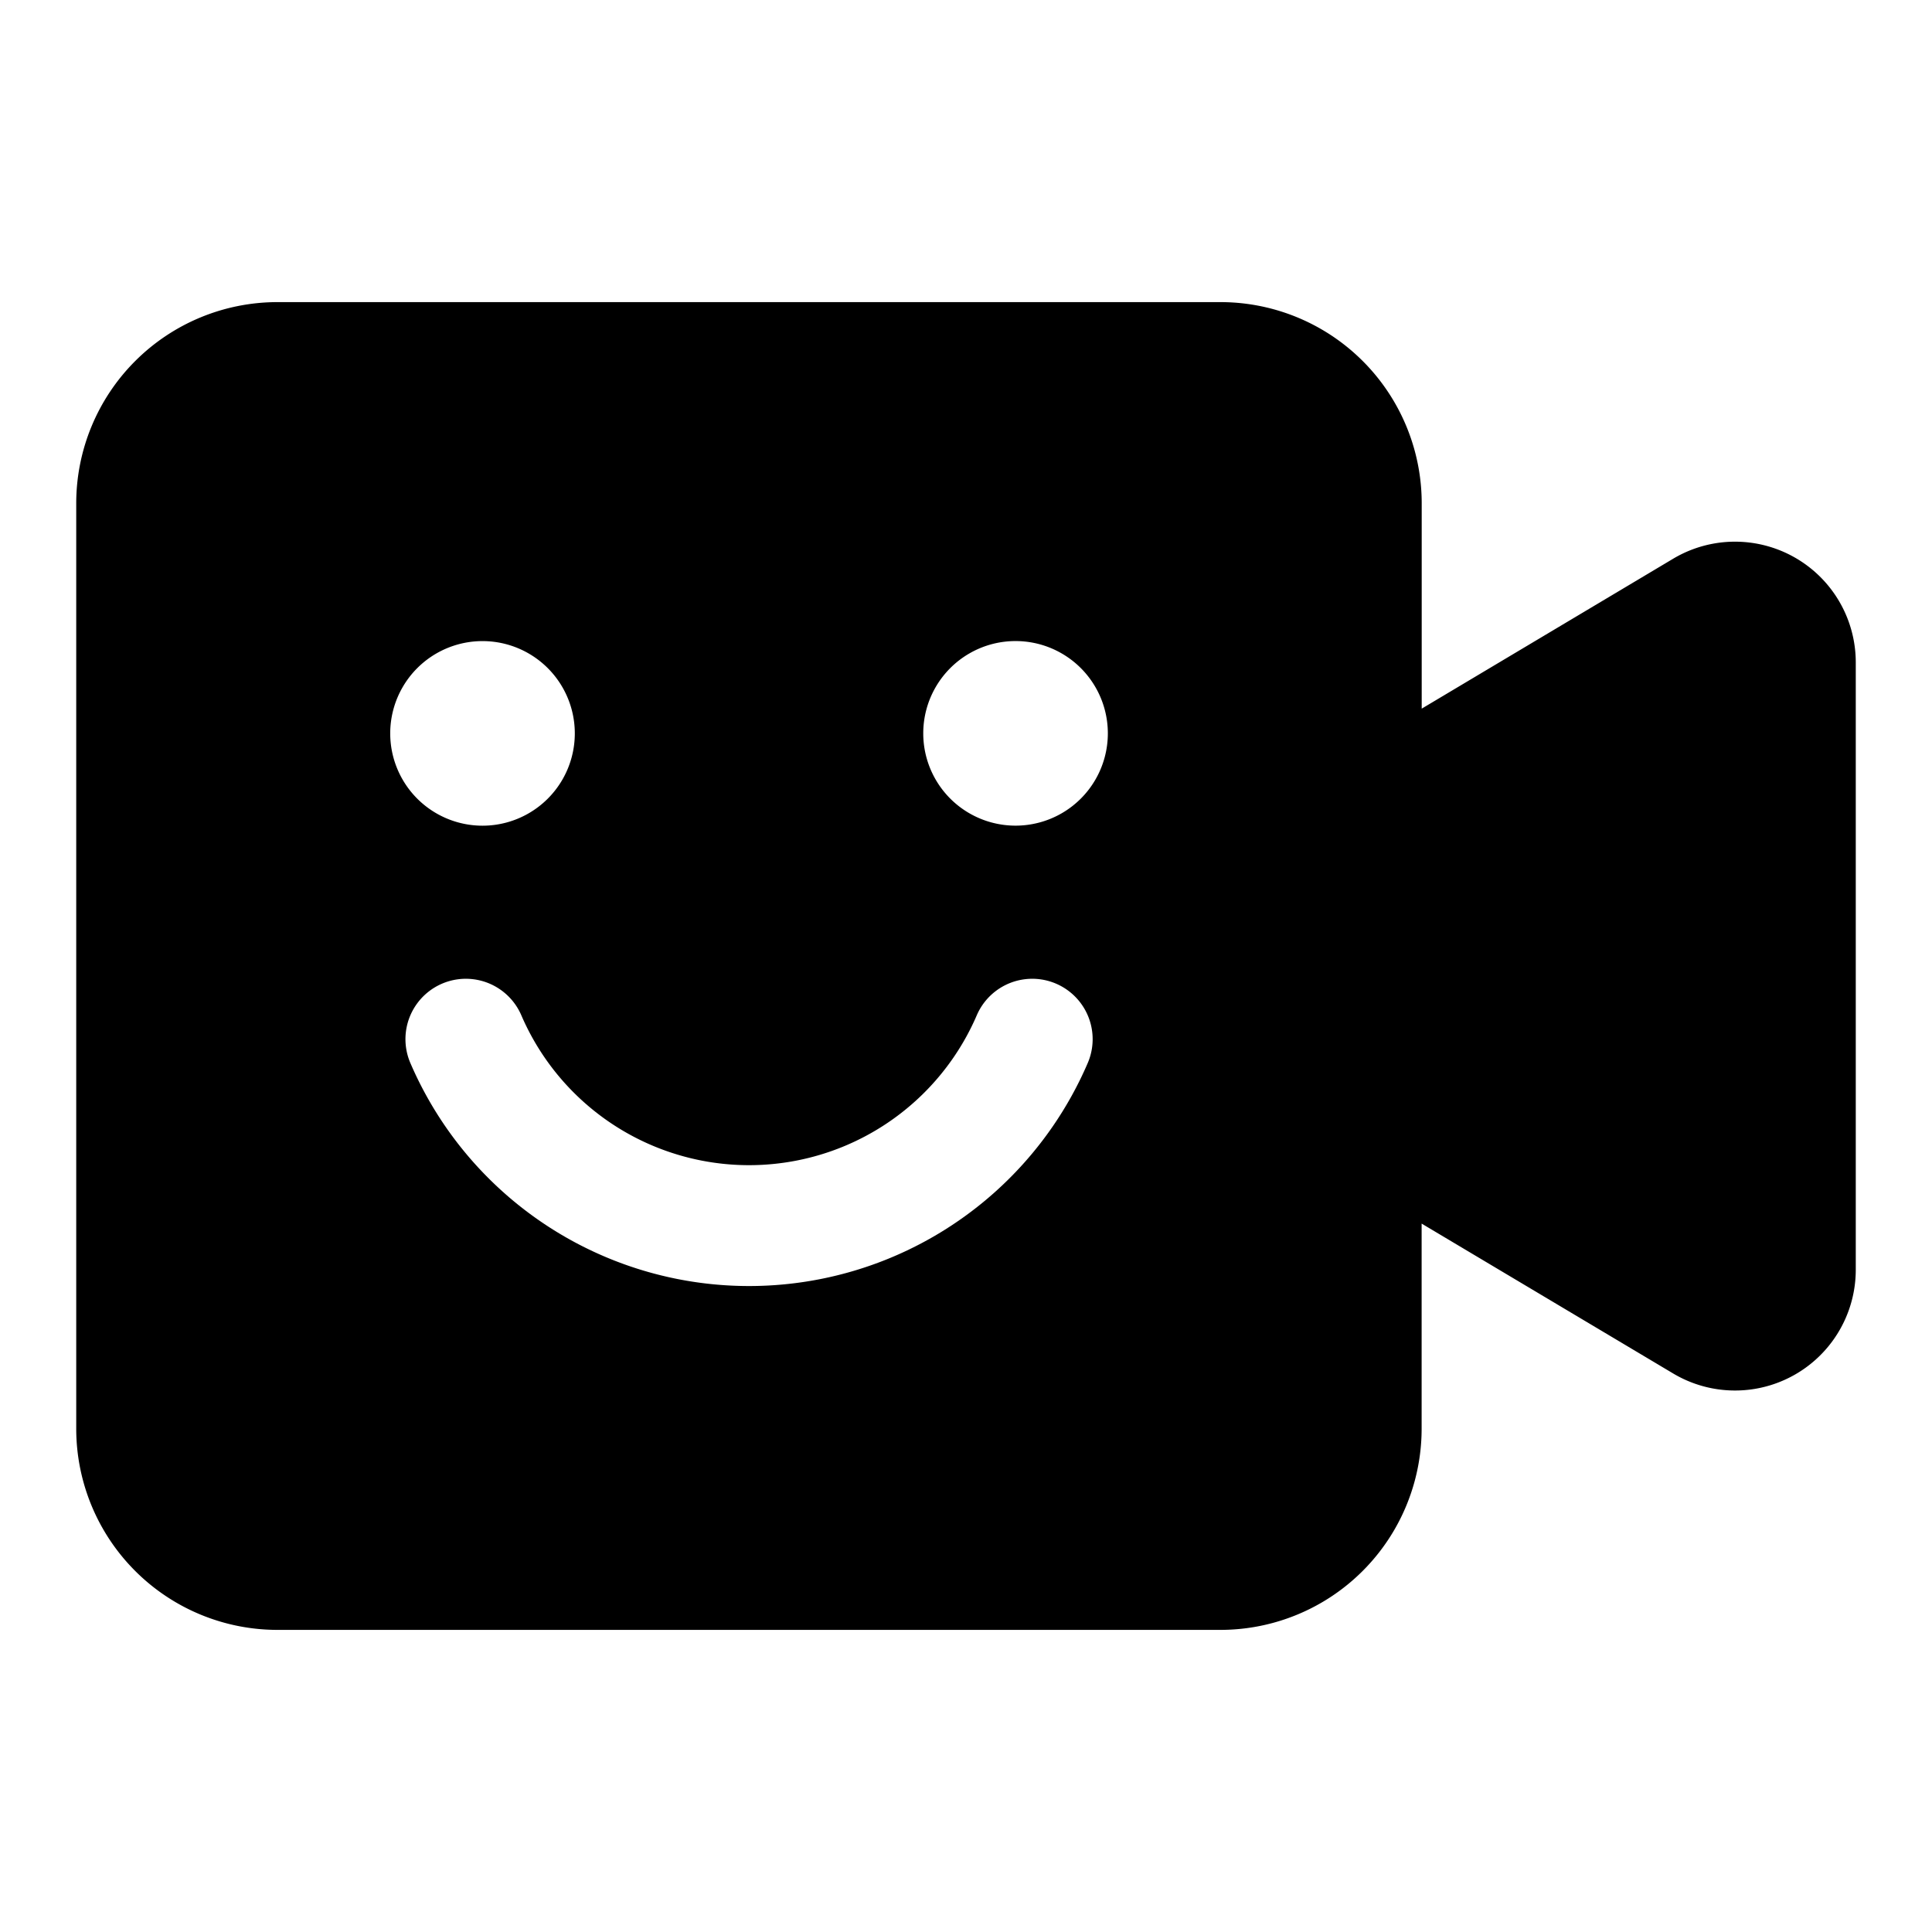 <svg xmlns="http://www.w3.org/2000/svg" fill="none" viewBox="0 0 24 24"><path fill="#000000" fill-rule="evenodd" d="M3.447 20.247a2.5 2.5 0 0 1 -2.5 -2.5V6.253a2.5 2.5 0 0 1 2.5 -2.5h11.714a2.5 2.5 0 0 1 2.5 2.5v2.55l3.123 -1.862a1.5 1.5 0 0 1 2.269 1.288v7.545a1.5 1.5 0 0 1 -2.268 1.288L17.66 15.2v2.547a2.5 2.5 0 0 1 -2.5 2.5H3.447Zm3.029 -7.635a0.75 0.75 0 1 0 -1.378 0.594 4.58 4.58 0 0 0 8.414 0 0.75 0.75 0 1 0 -1.378 -0.594 3.08 3.08 0 0 1 -5.658 0Zm-0.482 -2.355a1.146 1.146 0 1 0 0 -2.293 1.146 1.146 0 0 0 0 2.293Zm7.768 -1.147a1.146 1.146 0 1 1 -2.293 0 1.146 1.146 0 0 1 2.293 0Z" clip-rule="evenodd" stroke-width="1"></path></svg>